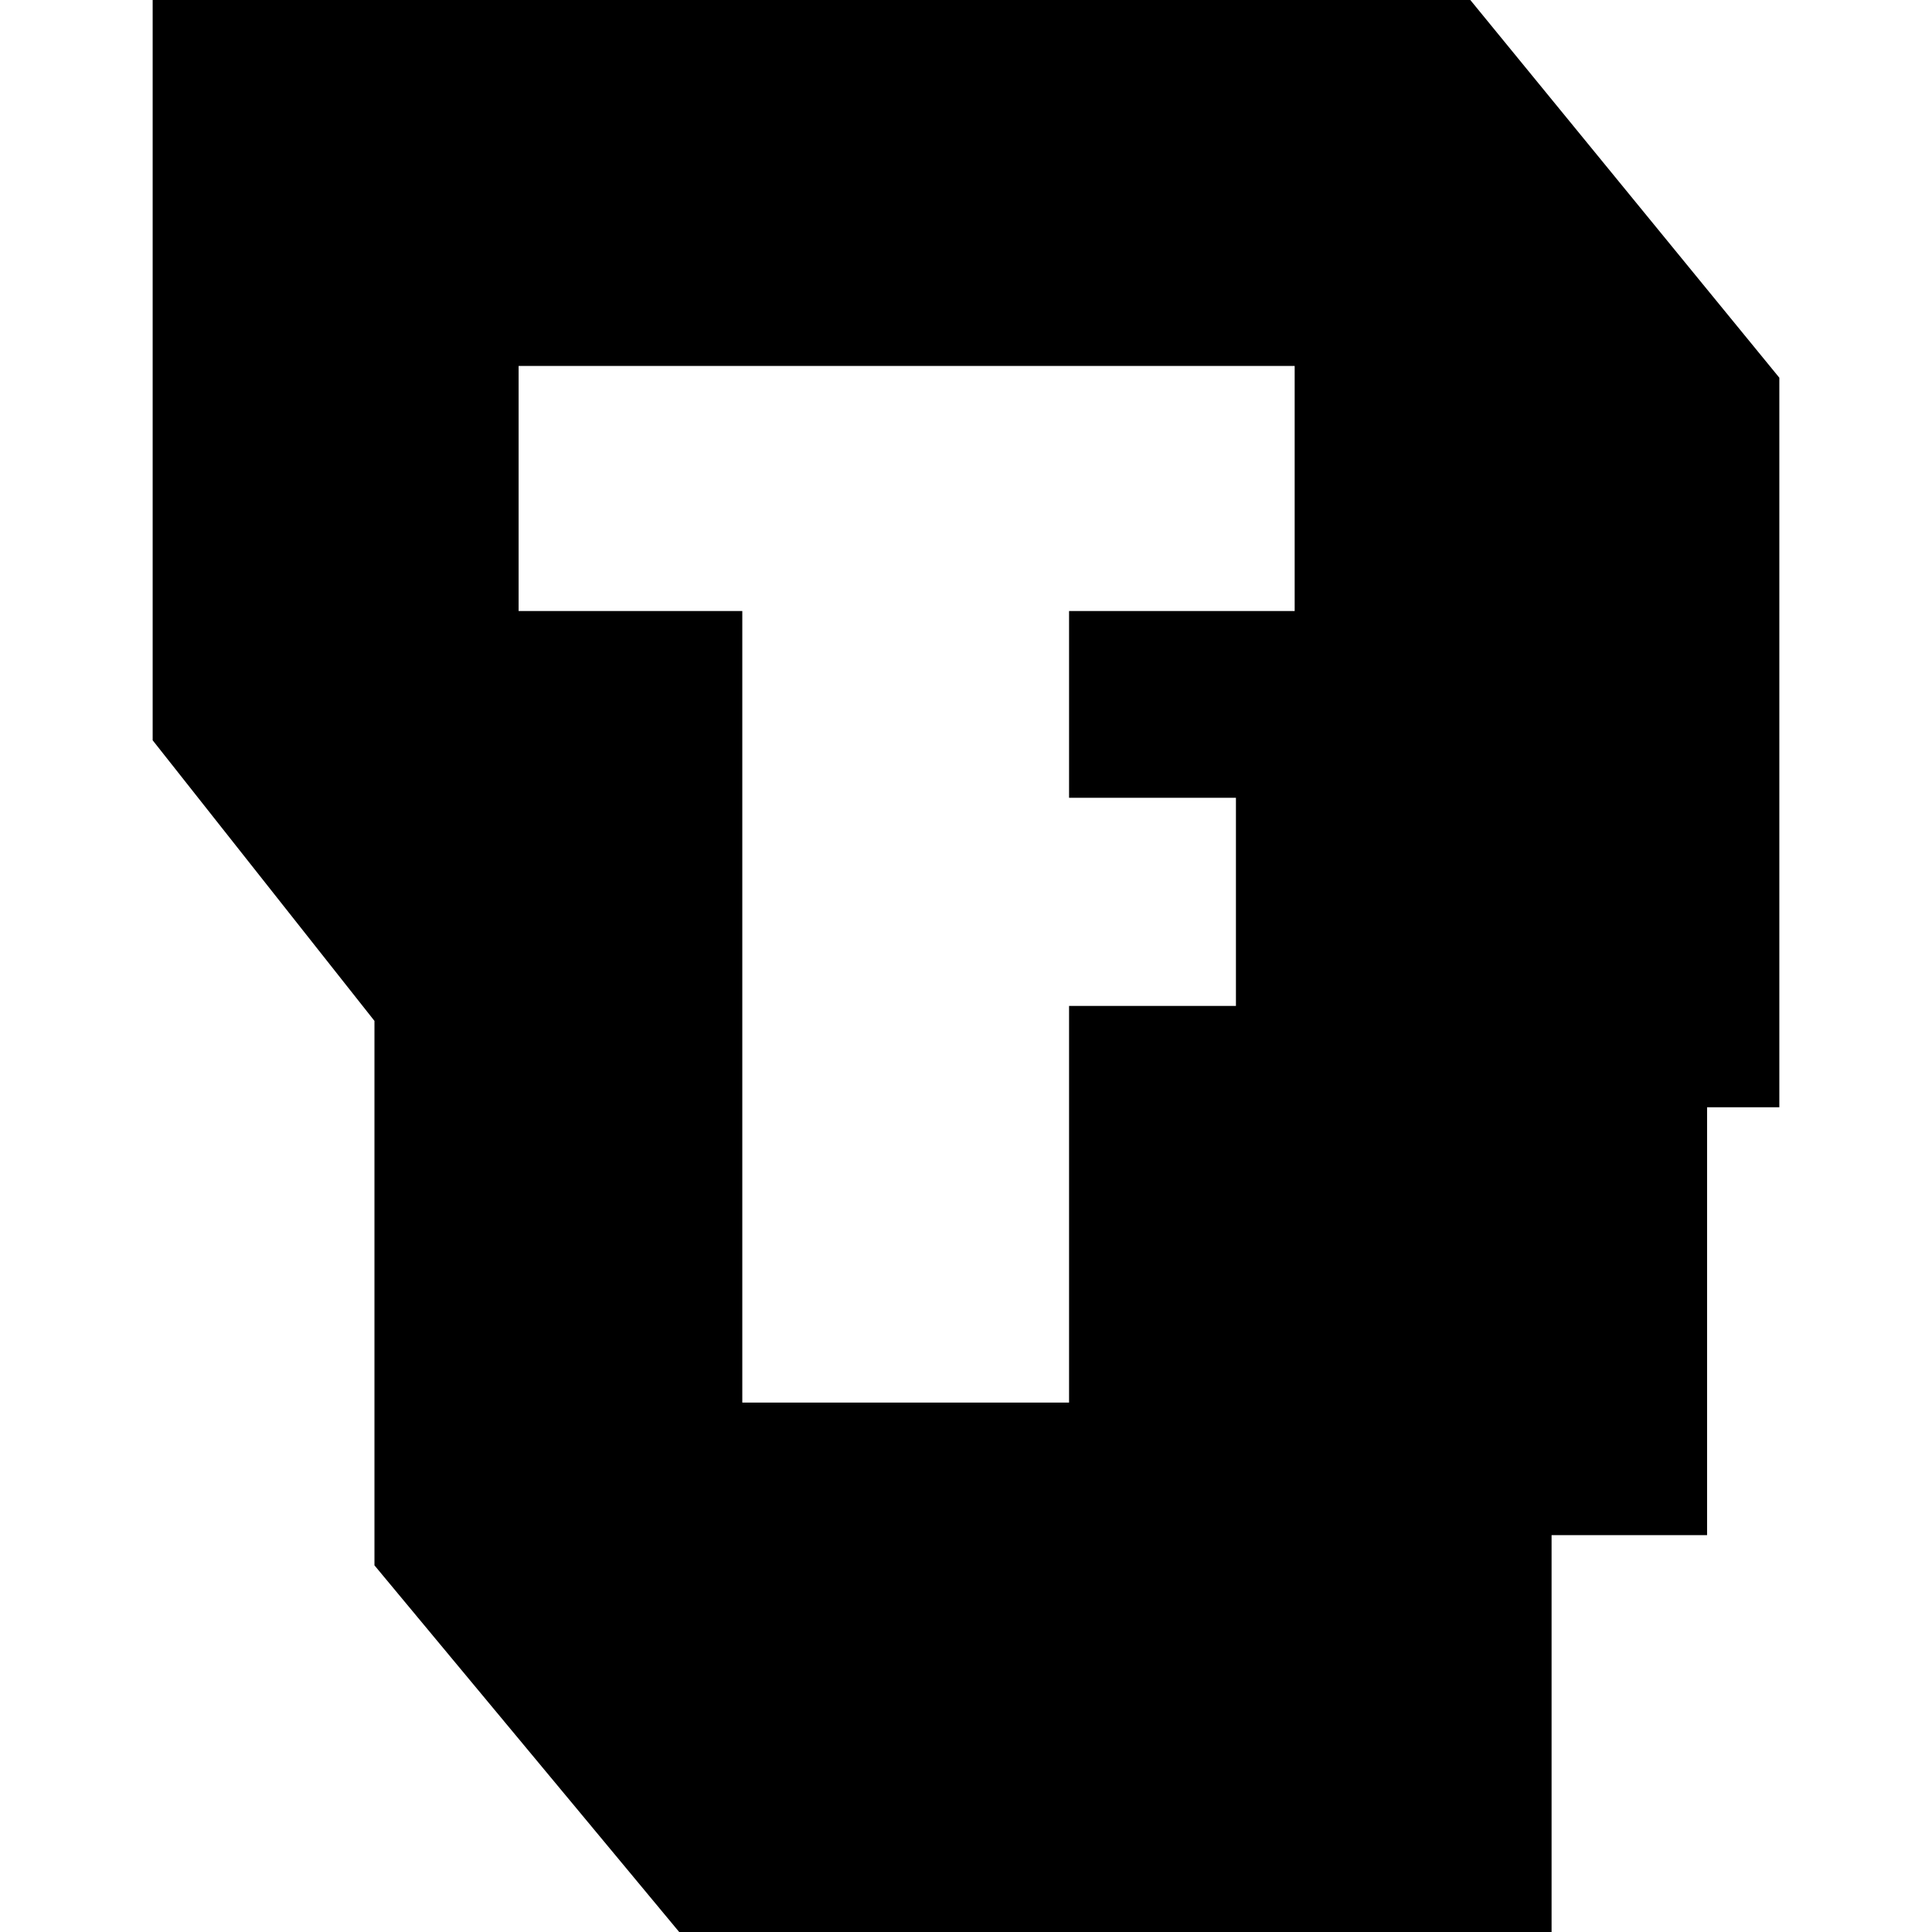 <svg viewBox="0 0 512 512" xmlns="http://www.w3.org/2000/svg" fill-rule="evenodd" clip-rule="evenodd" stroke-linejoin="round" stroke-miterlimit="2">
  <style>
    path {
      fill: #000;
    }
    @media (prefers-color-scheme: dark) {
      path {
        fill: #fff;
      }
    }
  </style>
  <path d="M137.441 96.982h205.66v64.943h-59.789v49.492h44.224v55.158h-44.224v105.129h-86.595V161.925h-59.276V96.982zM40.458 0v196.183l18.341 23.21 32.995 41.744 7.441 9.409v144.29l19.672 23.665 35.566 42.78L179.992 512h231.192V406.826h41.209V293.438h19.149V100.099l-19.251-23.528-37.102-45.351L389.646 0H40.458z" fill-rule="nonzero"/>
</svg>
